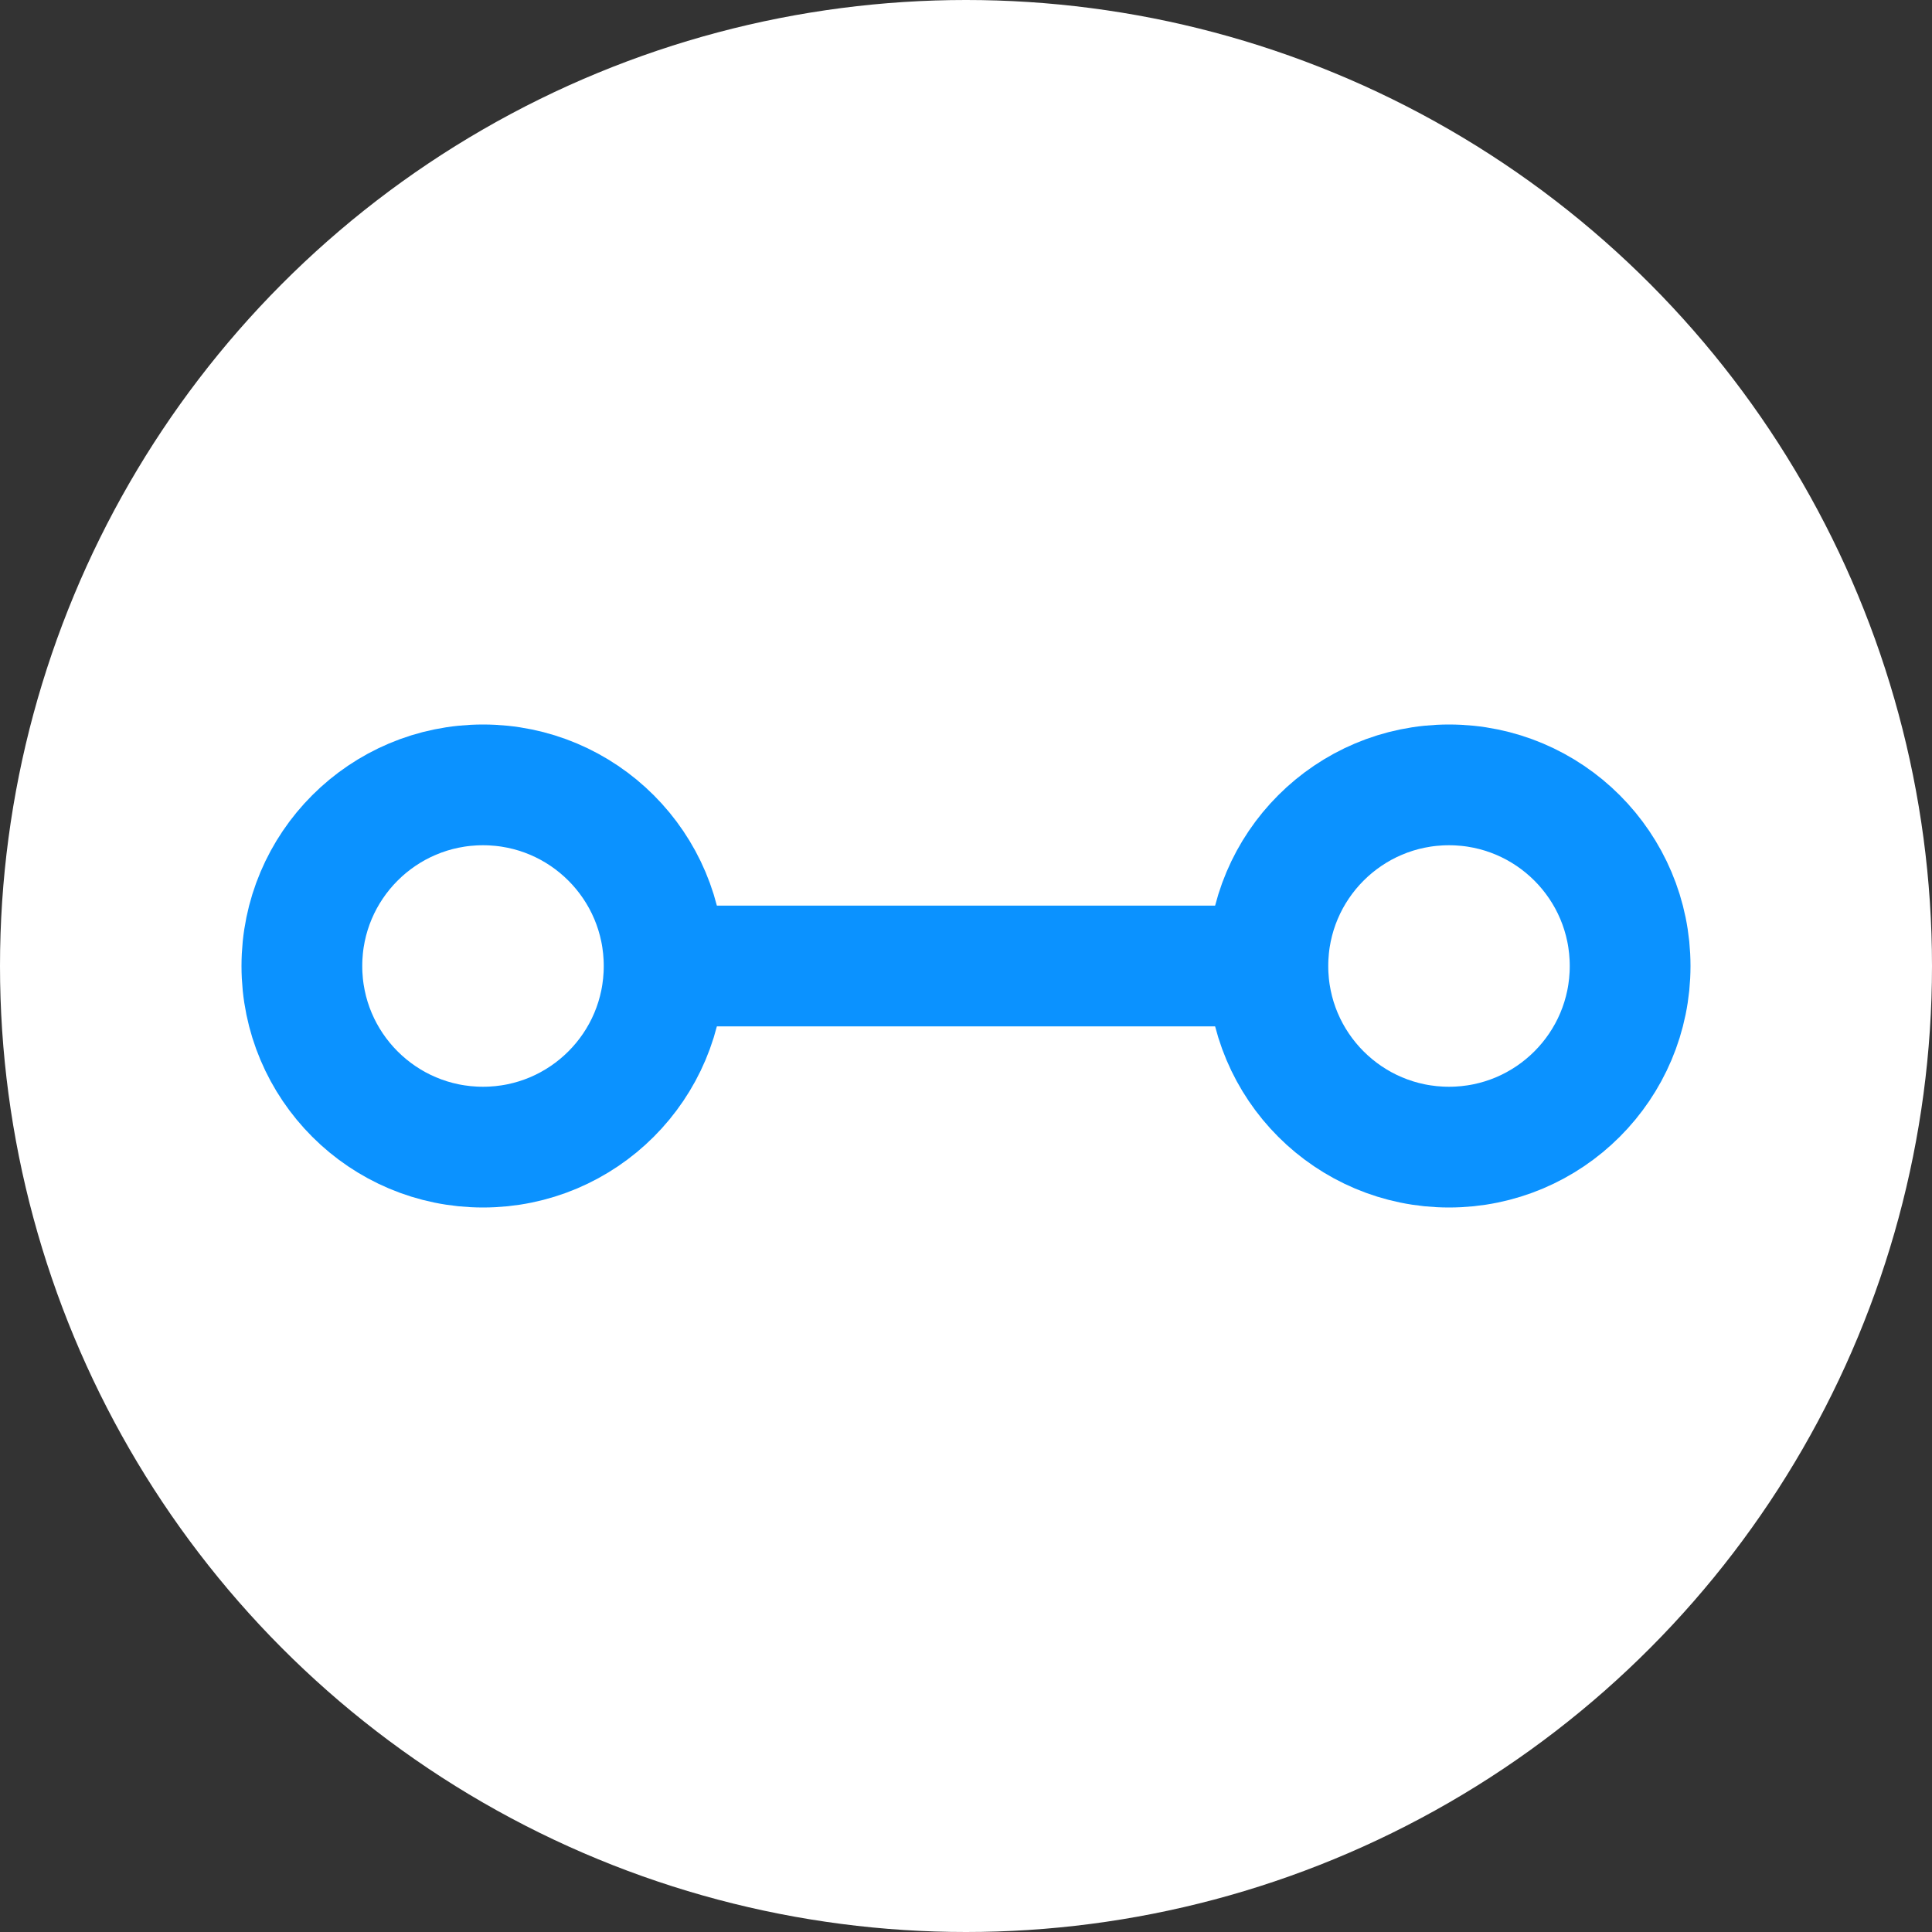 <svg width="32" height="32" viewBox="0 0 32 32" fill="none" xmlns="http://www.w3.org/2000/svg">
  <rect x="0" y="0" width="32" height="32" fill="#333333" stroke="none"/>
  <circle cx="16" cy="16" r="16" fill="white"/>
  <path d="M11 16C11 14.343 9.657 13 8 13C6.343 13 5 14.343 5 16C5 17.657 6.343 19 8 19C9.657 19 11 17.657 11 16Z" stroke="#0B92FF" stroke-width="2"/>
  <path d="M27 16C27 14.343 25.657 13 24 13C22.343 13 21 14.343 21 16C21 17.657 22.343 19 24 19C25.657 19 27 17.657 27 16Z" stroke="#0B92FF" stroke-width="2"/>
  <path d="M11 16H21" stroke="#0B92FF" stroke-width="2"/>
</svg> 